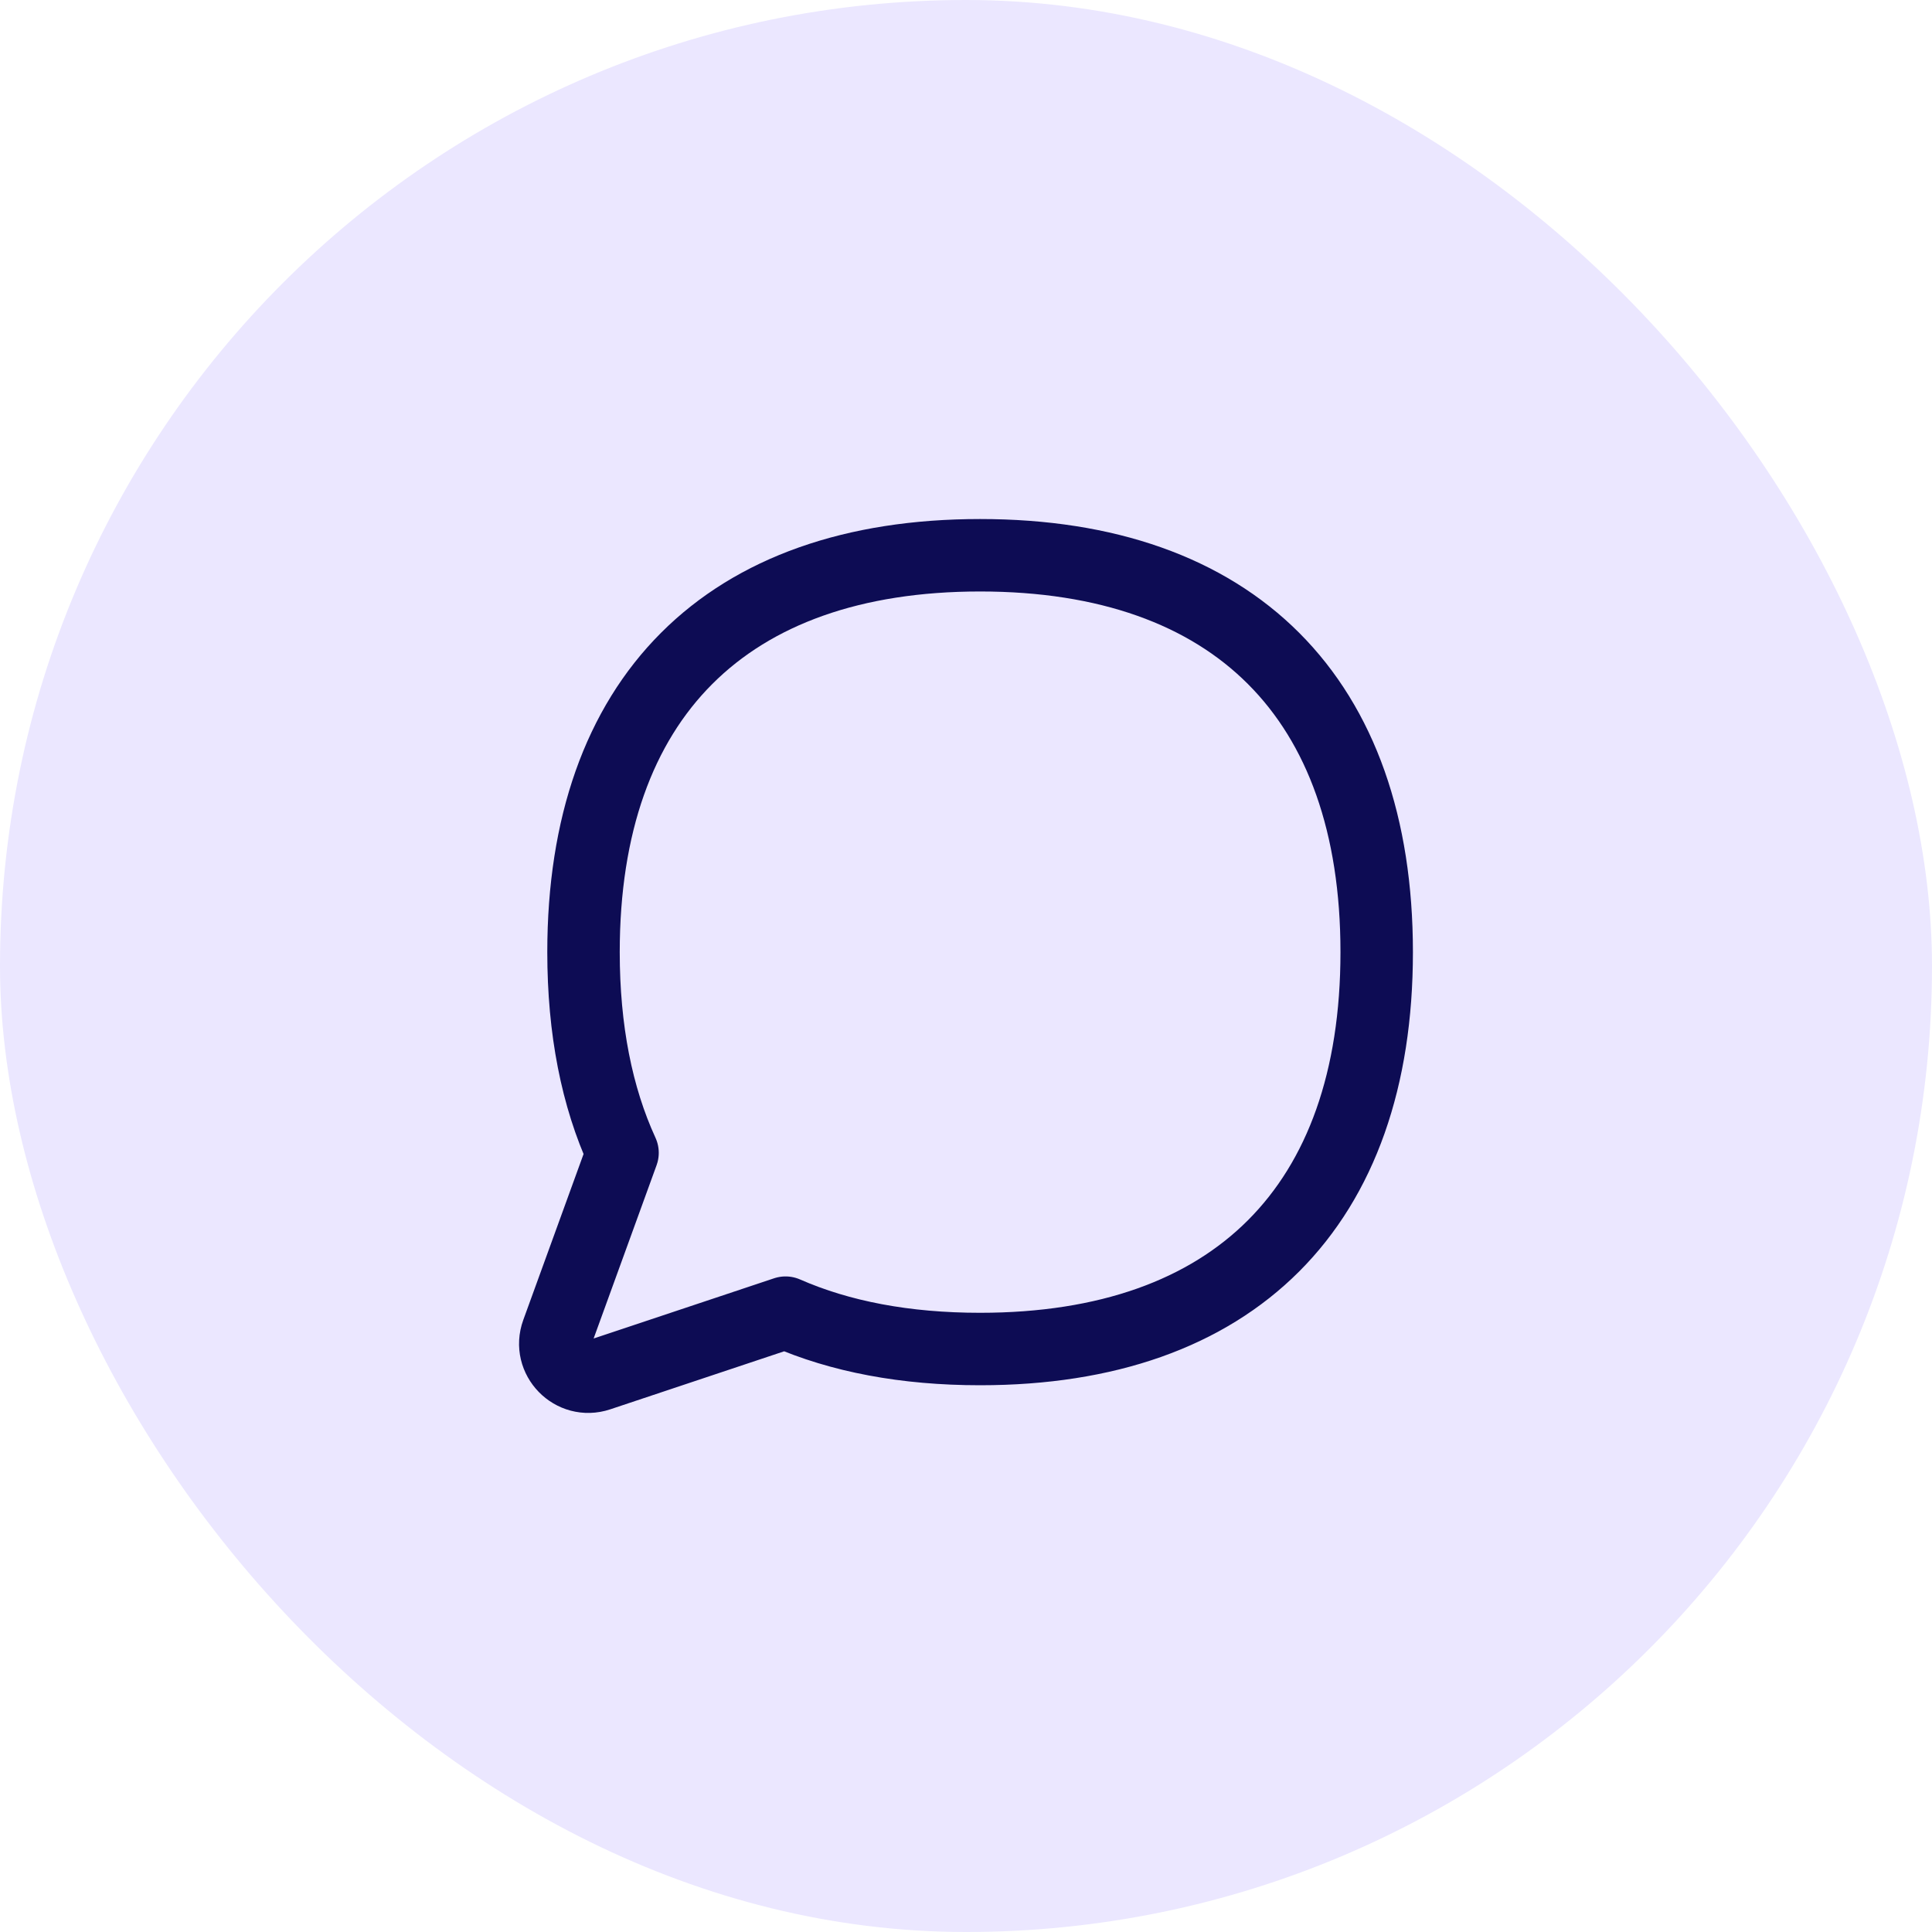 <svg width="40" height="40" viewBox="0 0 40 40" fill="none" xmlns="http://www.w3.org/2000/svg">
<rect width="40" height="40" rx="20" fill="#EBE7FF"/>
<g clip-path="url(#clip0_13753_56425)">
<path d="M20.292 27.93C25.547 27.93 28.503 24.972 28.503 19.713C28.503 14.454 25.547 11.496 20.292 11.496C15.037 11.496 12.081 14.454 12.081 19.713C12.081 21.319 12.357 22.71 12.889 23.868L11.539 27.584C11.343 28.122 11.855 28.648 12.398 28.467L16.264 27.177C17.396 27.674 18.745 27.93 20.292 27.93Z" stroke="#0D0C54" stroke-width="1.5" stroke-linecap="round" stroke-linejoin="round"/>
</g>
<defs>
<clipPath id="clip0_13753_56425">
<rect width="20" height="20" fill="white" transform="translate(10 10)"/>
</clipPath>
</defs>
</svg>
